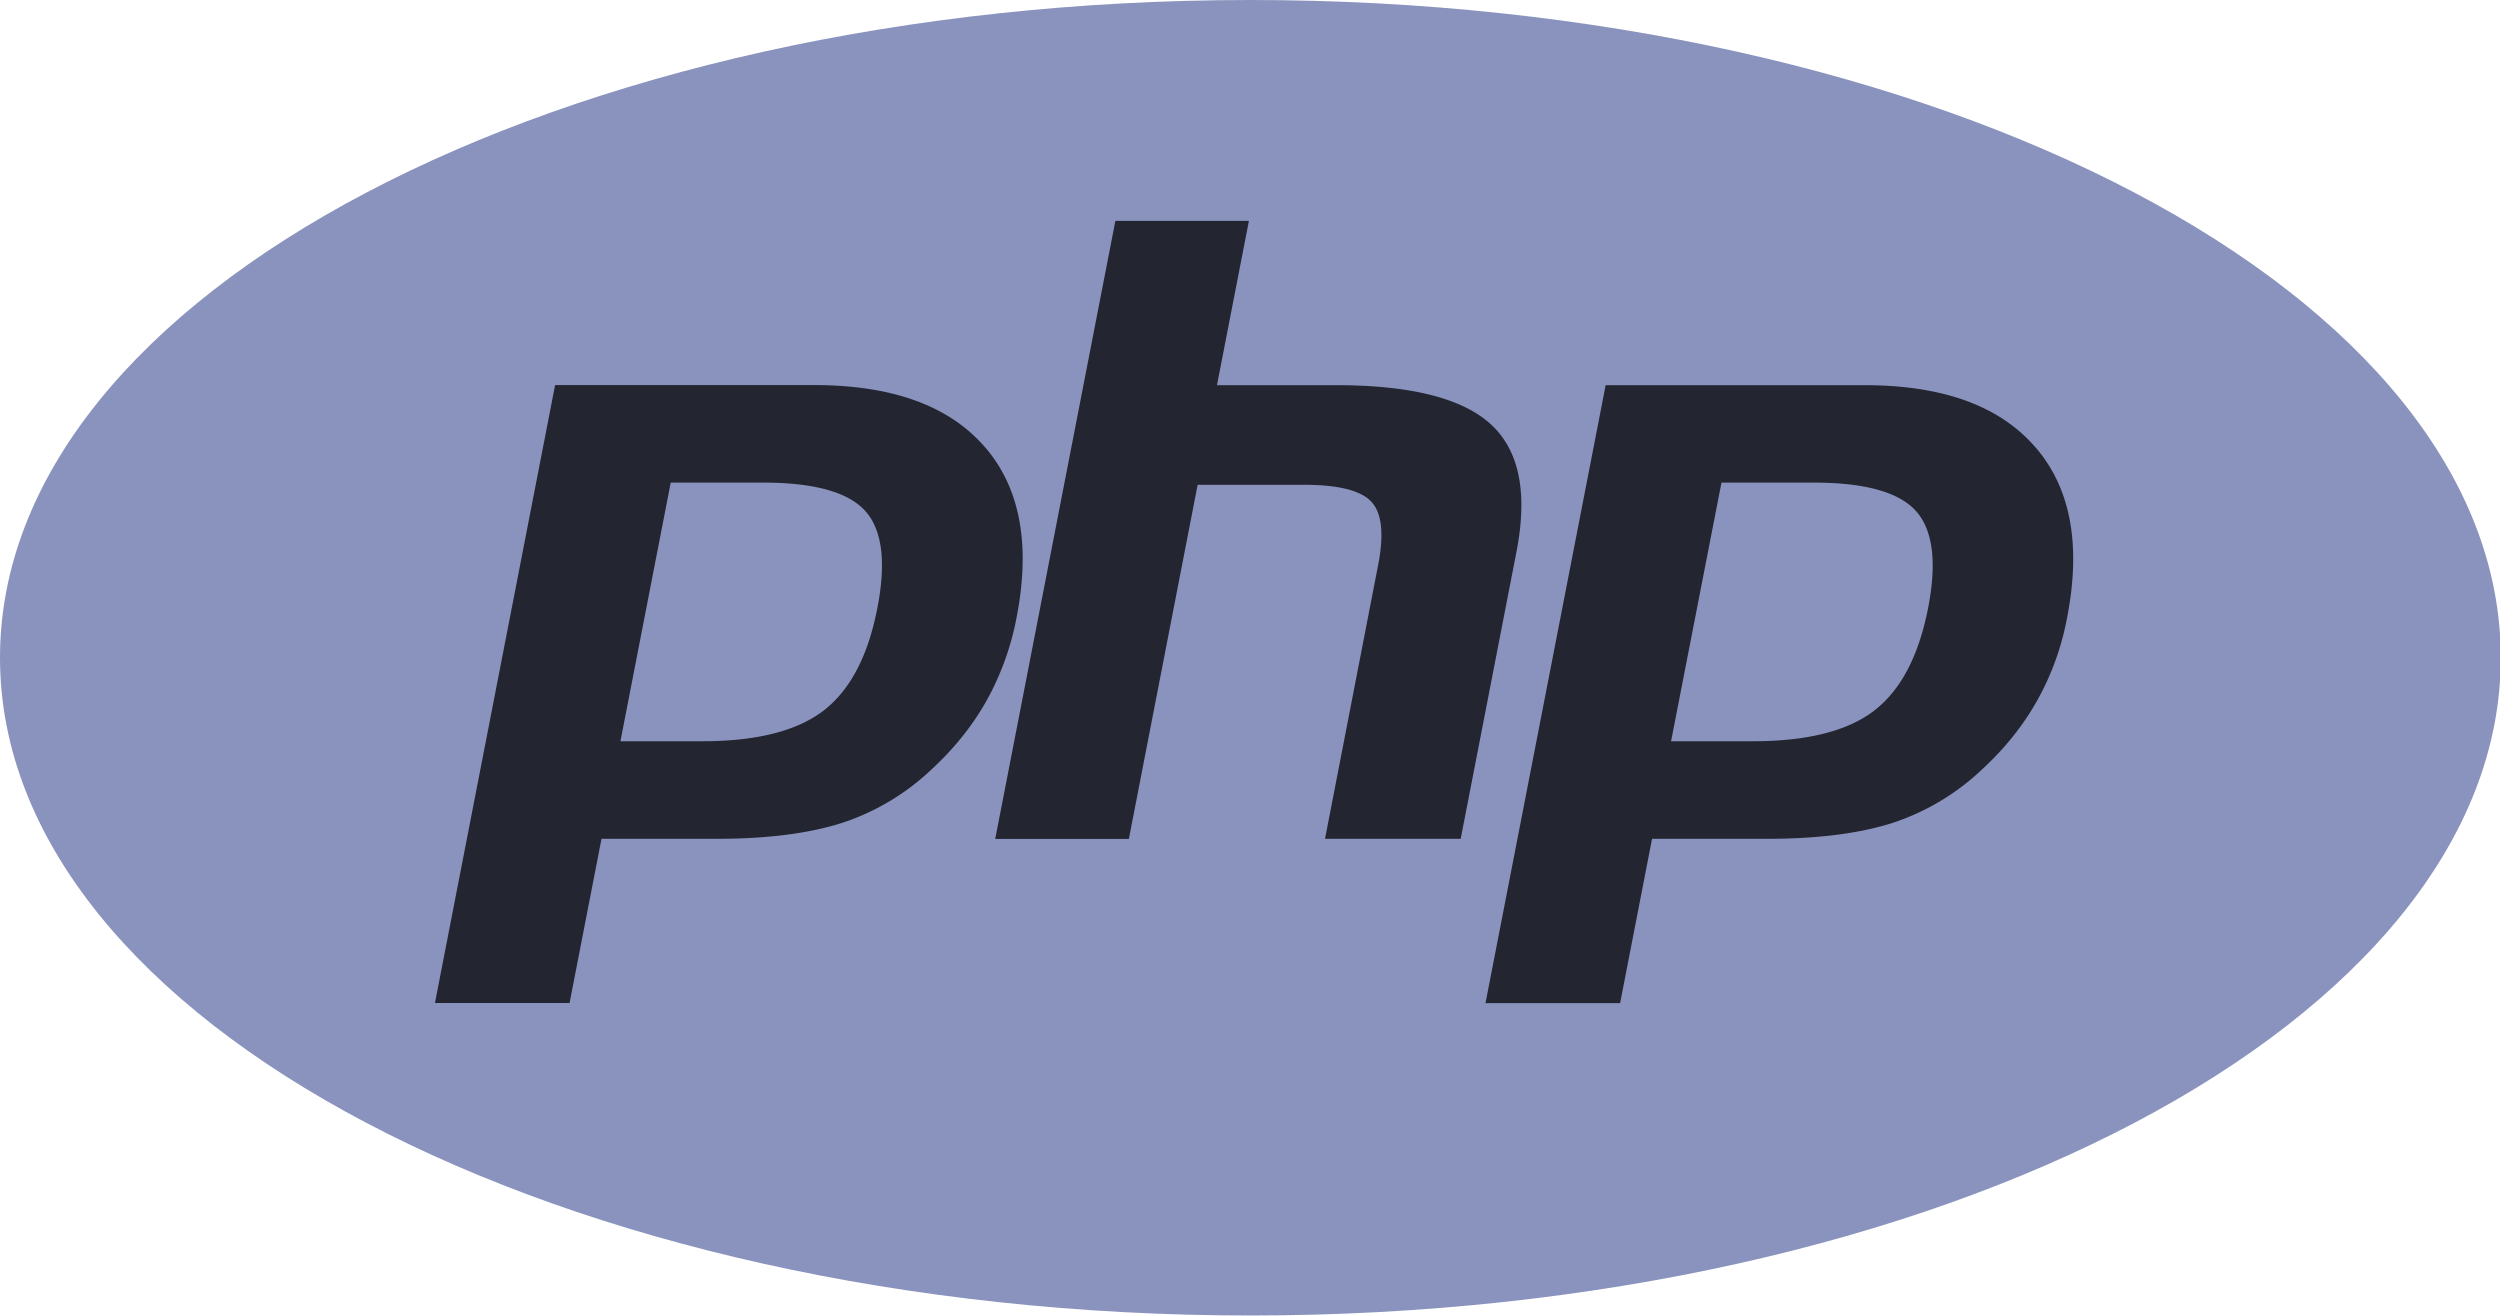 <?xml version="1.0" standalone="no"?><!DOCTYPE svg PUBLIC "-//W3C//DTD SVG 1.1//EN" "http://www.w3.org/Graphics/SVG/1.1/DTD/svg11.dtd"><svg t="1723544597778" class="icon" viewBox="0 0 1946 1024" version="1.1" xmlns="http://www.w3.org/2000/svg" p-id="39208" xmlns:xlink="http://www.w3.org/1999/xlink" width="486.5" height="256"><path d="M973.301 0C435.799 0 0 229.22 0 511.952s435.799 512.029 973.301 512.029 973.301-229.296 973.301-512.029S1510.803 0 973.301 0z" fill="#8993BE" p-id="39209"></path><path d="M1031.395 652.929l41.289-212.815c4.79-24.18 2.966-40.757-5.171-49.501-8.136-8.821-25.549-13.231-52.239-13.231H932.24l-53.532 275.623h-104.022l93.528-481.081h103.945l-24.865 127.898h92.616c58.322 0 98.471 10.189 120.598 30.492s28.743 53.227 19.998 98.775l-43.494 223.84h-105.618zM766.189 347.499c-27.83-31.86-72.009-47.753-132.612-47.753H432.092l-93.528 481.005h104.782l24.865-127.822h89.802c39.54 0 72.161-4.258 97.71-12.47a184.541 184.541 0 0 0 69.728-41.898c17.565-16.196 31.784-34.066 42.658-53.456 11.102-20.093 18.934-41.841 23.192-64.405 11.102-57.029 2.737-101.436-25.093-133.221z m-83.263 125.845c-7.224 37.259-21.139 63.797-41.822 79.765-20.683 15.892-52.163 23.876-94.441 23.876h-63.721l39.16-201.333h71.781c39.845 0 66.306 7.376 79.613 22.051 13.231 14.676 16.424 39.921 9.429 75.659zM1583.857 347.575c-27.83-31.86-72.009-47.753-132.612-47.753H1249.836l-93.528 481.005h104.782l24.865-127.898h89.726c39.616 0 72.237-4.258 97.786-12.47a185.467 185.467 0 0 0 69.728-41.898c17.565-16.196 31.784-34.066 42.658-53.456 11.178-20.055 19.01-41.822 23.192-64.405 11.102-57.029 2.661-101.436-25.169-133.145zM1500.822 473.344c-7.3 37.259-21.215 63.797-41.898 79.765-20.607 15.892-52.087 23.876-94.441 23.876h-63.721l39.236-201.333h71.705c39.768 0 66.382 7.376 79.613 22.051 13.231 14.676 16.5 39.921 9.505 75.659z" fill="#232531" p-id="39210"></path></svg>
